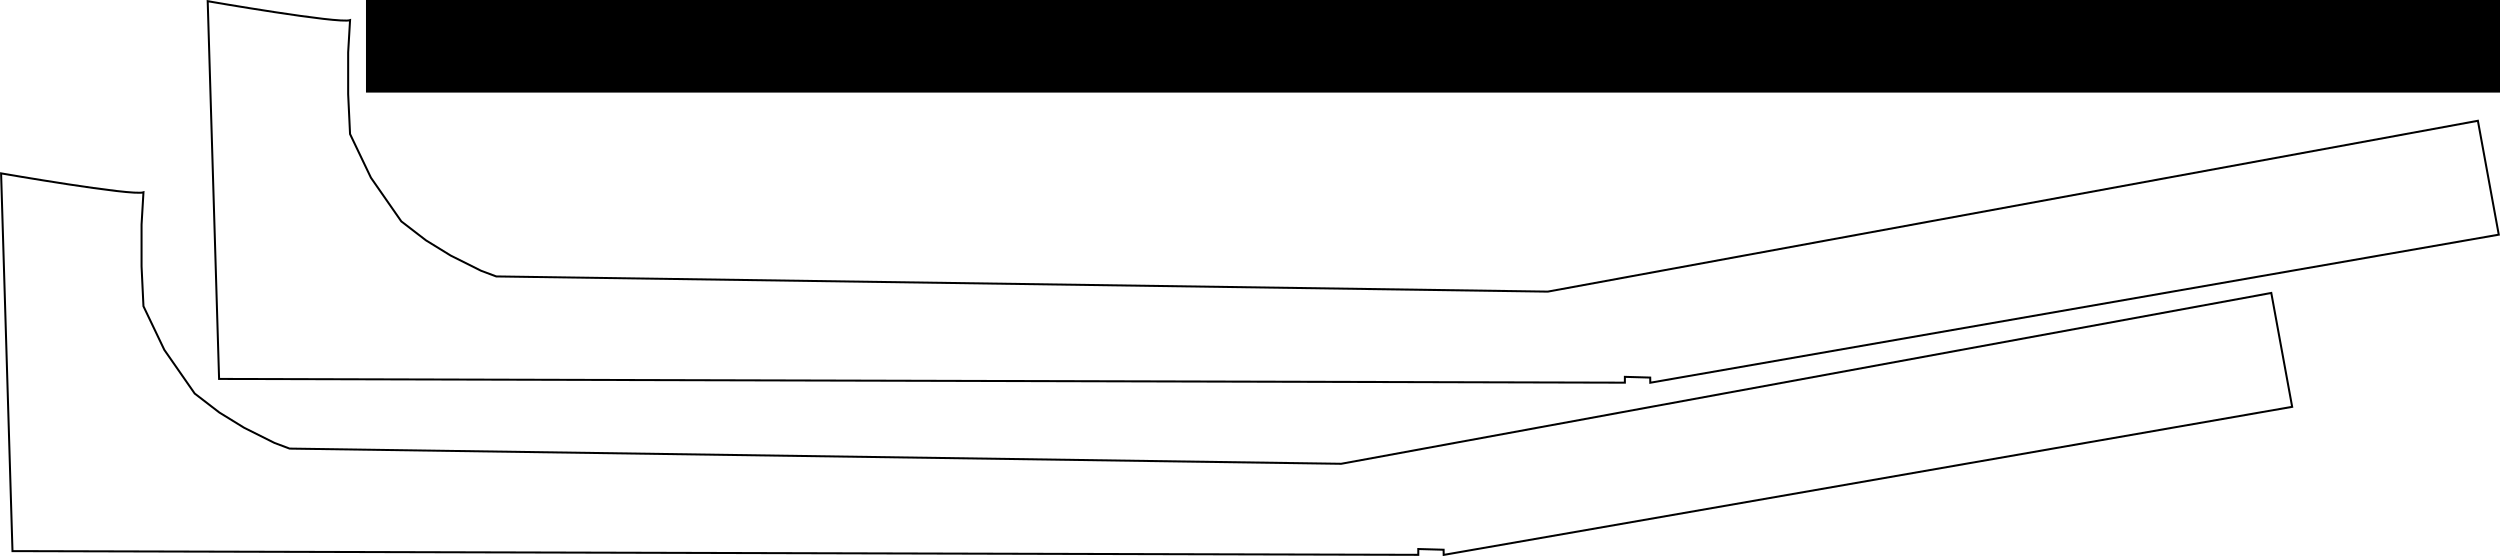 <?xml version="1.0" encoding="UTF-8" standalone="no"?>
<!-- Created with Inkscape (http://www.inkscape.org/) -->

<svg
   xmlns:dc="http://purl.org/dc/elements/1.1/"
   xmlns:cc="http://creativecommons.org/ns#"
   xmlns:rdf="http://www.w3.org/1999/02/22-rdf-syntax-ns#"
   xmlns:svg="http://www.w3.org/2000/svg"
   xmlns="http://www.w3.org/2000/svg"
   xmlns:sodipodi="http://sodipodi.sourceforge.net/DTD/sodipodi-0.dtd"
   xmlns:inkscape="http://www.inkscape.org/namespaces/inkscape"
   width="14.894in"
   height="3.313in"
   viewBox="0 0 1340.491 298.19"
   id="svg2"
   version="1.1"
   inkscape:version="0.91 r13725"
   sodipodi:docname="TenorUkulele.svg">
  <defs
     id="defs4" />
  <sodipodi:namedview
     id="base"
     pagecolor="#ffffff"
     bordercolor="#666666"
     borderopacity="1.0"
     inkscape:pageopacity="0.0"
     inkscape:pageshadow="2"
     inkscape:zoom="0.26234856"
     inkscape:cx="-1986.9929"
     inkscape:cy="1832.6754"
     inkscape:document-units="mm"
     inkscape:current-layer="layer1"
     showgrid="false"
     fit-margin-top="0"
     fit-margin-left="0"
     fit-margin-right="0"
     fit-margin-bottom="0"
     units="in"
     inkscape:window-width="1440"
     inkscape:window-height="785"
     inkscape:window-x="0"
     inkscape:window-y="1"
     inkscape:window-maximized="1"
     showguides="false" />
  <g
     inkscape:label="Layer 1"
     inkscape:groupmode="layer"
     id="layer1"
     transform="translate(-4835.061,-165.251)">
    <ellipse
       ry="110.025"
       rx="110.532"
       cy="-443.122"
       cx="1211.116"
       id="ellipse9606"
       style="fill:none;fill-opacity:1;stroke:#000000;stroke-width:1.049;stroke-miterlimit:4;stroke-dasharray:none;stroke-opacity:1" />
    <path
       sodipodi:nodetypes="cssssscssssssccssssscsc"
       inkscape:connector-curvature="0"
       id="path9608"
       d="m 916.346,-586.985 c 6.916,-26.284 23.705,-61.996 38.229,-81.713 38.135,-51.77 102.91,-85.824 163.249,-85.824 40.472,0 98.053,14.322 137.959,34.315 32.772,16.419 54.939,22.398 83.25,22.454 32.785,0.066 42.097,-3.873 86.447,-36.559 101.31,-74.666 165.007,-99.75 253.467,-99.817 33.259,-0.026 43.185,0.996 67.317,6.923 64.694,15.89 111.304,40.937 155.959,83.808 48.222,46.295 69.308,89.724 80.797,166.412 5.419,36.169 6.073,50.254 6.114,131.68 0.037,74.007 -0.869,97.899 -4.813,126.858 -10.811,79.375 -32.471,126.532 -78.995,171.982 -71.963,70.303 -168.597,103.594 -267.434,92.133 l 0,9e-4 c -66.299,-7.688 -126.496,-35.594 -211.643,-98.114 -37.602,-27.609 -48.613,-33.378 -71.036,-37.219 -23.54,-4.032 -51.248,1.833 -90.814,19.223 -62.77,27.589 -101.738,37.532 -146.46,37.367 -28.777,-0.106 -39.044,-2.209 -73.585,-15.074 -52.821,-19.674 -94.265,-76.273 -118.522,-133.626 -18.681,-50 -23.046,-97.516 -24.721,-149.482 -2.856,-88.582 15.237,-155.729 15.237,-155.729 z"
       style="fill:none;fill-rule:evenodd;stroke:#000000;stroke-width:1px;stroke-linecap:butt;stroke-linejoin:miter;stroke-opacity:1" />
    <g
       id="g4257"
       transform="translate(82.874,497.242)">
      <ellipse
         transform="matrix(0,-1,1,0,0,0)"
         style="fill:none;fill-opacity:1;stroke:#000000;stroke-width:1.23;stroke-miterlimit:4;stroke-dasharray:none;stroke-opacity:1"
         id="ellipse9622"
         cx="1693.516"
         cy="2542.498"
         rx="110.441"
         ry="151.521" />
      <path
         style="fill:none;fill-rule:evenodd;stroke:#000000;stroke-width:1px;stroke-linecap:butt;stroke-linejoin:miter;stroke-opacity:1"
         d="m 2410.578,-1458.63 c -26.284,-6.916 -61.996,-23.705 -81.713,-38.229 -51.77,-38.135 -85.824,-102.91 -85.824,-163.249 0,-40.472 14.322,-98.053 34.315,-137.959 16.419,-32.772 22.398,-54.939 22.454,-83.25 0.066,-32.785 -3.873,-42.097 -36.559,-86.447 -74.666,-101.31 -99.75,-165.007 -99.817,-253.467 -0.026,-33.259 0.996,-43.185 6.923,-67.317 15.89,-64.694 40.937,-111.304 83.808,-155.959 46.295,-48.222 89.724,-69.308 166.412,-80.797 36.169,-5.419 50.254,-6.073 131.68,-6.114 74.007,-0.037 97.899,0.869 126.858,4.813 79.375,10.811 126.532,32.471 171.982,78.995 70.303,71.963 103.594,168.597 92.133,267.434 l 9e-4,0 c -7.688,66.299 -35.594,126.496 -98.114,211.643 -27.609,37.602 -33.378,48.613 -37.219,71.036 -4.032,23.54 1.833,51.248 19.223,90.814 27.589,62.77 37.532,101.738 37.367,146.46 -0.106,28.777 -2.209,39.044 -15.074,73.585 -19.674,52.821 -76.273,94.265 -133.626,118.522 -50,18.681 -97.516,23.046 -149.482,24.721 -88.582,2.856 -155.729,-15.237 -155.729,-15.237 z"
         id="path9624"
         inkscape:connector-curvature="0"
         sodipodi:nodetypes="cssssscssssssccssssscsc" />
      <ellipse
         transform="matrix(0,-1,1,0,0,0)"
         ry="110.025"
         rx="110.532"
         cy="2427.662"
         cx="2231.148"
         id="ellipse9626"
         style="fill:none;fill-opacity:1;stroke:#000000;stroke-width:1.049;stroke-miterlimit:4;stroke-dasharray:none;stroke-opacity:1" />
      <ellipse
         transform="matrix(0,-1,1,0,0,0)"
         style="fill:none;fill-opacity:1;stroke:#000000;stroke-width:1.049;stroke-miterlimit:4;stroke-dasharray:none;stroke-opacity:1"
         id="ellipse9628"
         cx="2239.129"
         cy="2713.814"
         rx="110.532"
         ry="110.025" />
    </g>
    <rect
       style="fill:none;fill-opacity:1;stroke:#000000;stroke-width:0.586;stroke-miterlimit:4;stroke-dasharray:none;stroke-opacity:1"
       id="rect4172"
       width="1601.414"
       height="260.757"
       x="2340.768"
       y="-209.031" />
    <rect
       y="70.969"
       x="2340.768"
       height="260.757"
       width="1601.414"
       id="rect4174"
       style="fill:none;fill-opacity:1;stroke:#000000;stroke-width:0.586;stroke-miterlimit:4;stroke-dasharray:none;stroke-opacity:1" />
    <rect
       style="fill:none;fill-opacity:1;stroke:#000000;stroke-width:0.586;stroke-miterlimit:4;stroke-dasharray:none;stroke-opacity:1"
       id="rect4176"
       width="1601.414"
       height="260.757"
       x="2340.768"
       y="348.969" />
    <rect
       style="fill:none;fill-opacity:1;stroke:#000000;stroke-width:1;stroke-miterlimit:4;stroke-dasharray:none;stroke-opacity:1"
       id="rect4175"
       width="179.802"
       height="265.55"
       x="3458.416"
       y="-515.838" />
    <rect
       y="-515.838"
       x="3654.703"
       height="265.55"
       width="179.802"
       id="rect4177"
       style="fill:none;fill-opacity:1;stroke:#000000;stroke-width:1;stroke-miterlimit:4;stroke-dasharray:none;stroke-opacity:1" />
    <rect
       y="-515.838"
       x="3857.645"
       height="265.55"
       width="179.802"
       id="rect4179"
       style="fill:none;fill-opacity:1;stroke:#000000;stroke-width:1;stroke-miterlimit:4;stroke-dasharray:none;stroke-opacity:1" />
    <rect
       style="fill:none;fill-opacity:1;stroke:#000000;stroke-width:1;stroke-miterlimit:4;stroke-dasharray:none;stroke-opacity:1"
       id="rect4181"
       width="179.802"
       height="265.55"
       x="4060.586"
       y="-515.838" />
    <flowRoot
       xml:space="preserve"
       id="flowRoot4183"
       style="font-style:normal;font-weight:normal;font-size:40px;line-height:125%;font-family:sans-serif;letter-spacing:0px;word-spacing:0px;fill:#000000;fill-opacity:1;stroke:none;stroke-width:1px;stroke-linecap:butt;stroke-linejoin:miter;stroke-opacity:1"
       transform="translate(3469.89,-595.503)"><flowRegion
         id="flowRegion4185"><rect
           id="rect4187"
           width="805.116"
           height="433.83"
           x="0"
           y="-190.038" /></flowRegion><flowPara
         id="flowPara4263">Top and Bottom internal Body Supports for Side Panels.  Cut from 1/2&quot; plywood.  You probably only need 3 of these.  I used two on the top and one on the bottom.</flowPara><flowPara
         id="flowPara4191" /></flowRoot>    <flowRoot
       xml:space="preserve"
       id="flowRoot4193"
       style="font-style:normal;font-weight:normal;font-size:40px;line-height:125%;font-family:sans-serif;letter-spacing:0px;word-spacing:0px;fill:#000000;fill-opacity:1;stroke:none;stroke-width:1px;stroke-linecap:butt;stroke-linejoin:miter;stroke-opacity:1"
       transform="translate(3458.317,-515.937)"><flowRegion
         id="flowRegion4195"><rect
           id="rect4197"
           width="663.187"
           height="114.56"
           x="934.861"
           y="-133.481" /></flowRegion><flowPara
         id="flowPara4199">Smaller Supports to hold Front and Back to side panels</flowPara></flowRoot>    <rect
       style="fill:none;fill-opacity:1;stroke:#000000;stroke-width:1;stroke-miterlimit:4;stroke-dasharray:none;stroke-opacity:1"
       id="rect4201"
       width="44.901"
       height="265.649"
       x="4413.19"
       y="-539.176" />
    <rect
       y="-539.176"
       x="4466.05"
       height="265.649"
       width="44.901"
       id="rect4205"
       style="fill:none;fill-opacity:1;stroke:#000000;stroke-width:1;stroke-miterlimit:4;stroke-dasharray:none;stroke-opacity:1" />
    <rect
       style="fill:none;fill-opacity:1;stroke:#000000;stroke-width:1;stroke-miterlimit:4;stroke-dasharray:none;stroke-opacity:1"
       id="rect4216"
       width="44.901"
       height="265.649"
       x="4518.911"
       y="-539.176" />
    <rect
       y="-539.176"
       x="4571.772"
       height="265.649"
       width="44.901"
       id="rect4218"
       style="fill:none;fill-opacity:1;stroke:#000000;stroke-width:1;stroke-miterlimit:4;stroke-dasharray:none;stroke-opacity:1" />
    <rect
       style="fill:none;fill-opacity:1;stroke:#000000;stroke-width:1;stroke-miterlimit:4;stroke-dasharray:none;stroke-opacity:1"
       id="rect4220"
       width="44.901"
       height="265.649"
       x="4624.633"
       y="-539.176" />
    <rect
       y="-539.176"
       x="4677.494"
       height="265.649"
       width="44.901"
       id="rect4222"
       style="fill:none;fill-opacity:1;stroke:#000000;stroke-width:1;stroke-miterlimit:4;stroke-dasharray:none;stroke-opacity:1" />
    <rect
       style="fill:none;fill-opacity:1;stroke:#000000;stroke-width:1;stroke-miterlimit:4;stroke-dasharray:none;stroke-opacity:1"
       id="rect4224"
       width="44.901"
       height="265.649"
       x="4730.355"
       y="-539.176" />
    <rect
       y="-539.176"
       x="4783.216"
       height="265.649"
       width="44.901"
       id="rect4226"
       style="fill:none;fill-opacity:1;stroke:#000000;stroke-width:1;stroke-miterlimit:4;stroke-dasharray:none;stroke-opacity:1" />
    <rect
       style="fill:none;fill-opacity:1;stroke:#000000;stroke-width:1;stroke-miterlimit:4;stroke-dasharray:none;stroke-opacity:1"
       id="rect4228"
       width="44.901"
       height="265.649"
       x="4888.938"
       y="-539.176" />
    <rect
       y="-539.176"
       x="4836.077"
       height="265.649"
       width="44.901"
       id="rect4230"
       style="fill:none;fill-opacity:1;stroke:#000000;stroke-width:1;stroke-miterlimit:4;stroke-dasharray:none;stroke-opacity:1" />
    <path
       style="fill:none;fill-rule:evenodd;stroke:#000000;stroke-width:1px;stroke-linecap:butt;stroke-linejoin:miter;stroke-opacity:1"
       d="m 889.281,283.605 c 6.916,-26.284 23.705,-61.996 38.229,-81.713 38.135,-51.77 102.91,-85.824 163.249,-85.824 40.472,0 98.053,14.322 137.959,34.315 32.772,16.419 54.939,22.398 83.25,22.454 32.785,0.066 42.097,-3.873 86.447,-36.559 101.31,-74.666 165.007,-99.75 253.467,-99.817 33.259,-0.026 43.185,0.996 67.317,6.923 64.694,15.89 111.304,40.937 155.959,83.808 48.222,46.295 69.308,89.724 80.797,166.412 5.419,36.169 6.073,50.254 6.114,131.68 0.037,74.007 -0.869,97.899 -4.813,126.858 -10.811,79.375 -32.471,126.532 -78.995,171.982 -71.963,70.303 -168.597,103.594 -267.434,92.133 l 0,9e-4 c -66.299,-7.688 -126.496,-35.594 -211.643,-98.114 -37.602,-27.609 -48.613,-33.378 -71.036,-37.219 -23.54,-4.032 -51.248,1.833 -90.814,19.223 -62.77,27.589 -101.738,37.532 -146.46,37.367 -28.777,-0.106 -39.044,-2.209 -73.585,-15.074 -52.821,-19.674 -94.265,-76.273 -118.522,-133.626 -18.681,-50 -23.046,-97.516 -24.721,-149.482 -2.856,-88.582 15.237,-155.729 15.237,-155.729 z"
       id="path4234"
       inkscape:connector-curvature="0"
       sodipodi:nodetypes="cssssscssssssccssssscsc" />
    <path
       style="fill:none;fill-rule:evenodd;stroke:#000000;stroke-width:1.081px;stroke-linecap:butt;stroke-linejoin:miter;stroke-opacity:1"
       d="m 5284.436,581.336 -454.969,79.391 11.196,61.07 498.735,-91.605 563.876,8.143 8.143,3.053 16.285,8.143 13.232,8.143 13.232,10.178 16.285,23.41 11.196,23.41 1.018,21.374 0,22.392 -1.018,17.303 c 6.107,-2.036 76.337,10.178 76.337,10.178 l -6.107,-202.548 -753.814,-2 -7e-4,3.118 -13.579,-0.388 z"
       id="path4203"
       inkscape:connector-curvature="0"
       sodipodi:nodetypes="cccccccccccccccccccc" />
    <g
       id="g4232"
       transform="matrix(1,0,0,1.137,0,180.62)">
      <path
         inkscape:connector-curvature="0"
         id="path4327"
         d="m 3478.682,-1339.785 919.442,17.916 0,-145.624 -919.442,18.263 z"
         style="fill:none;fill-rule:evenodd;stroke:#000000;stroke-width:0.902px;stroke-linecap:butt;stroke-linejoin:miter;stroke-opacity:1"
         sodipodi:nodetypes="ccccc" />
      <path
         inkscape:connector-curvature="0"
         id="path4329"
         d="m 3557.336,-1453.698 c 0,3.832 0,118.799 0,118.799"
         style="fill:none;fill-rule:evenodd;stroke:#fa0000;stroke-width:0.902px;stroke-linecap:butt;stroke-linejoin:miter;stroke-opacity:1" />
      <path
         inkscape:connector-curvature="0"
         id="path4331"
         d="m 3627.849,-1455.231 0,122.631"
         style="fill:none;fill-rule:evenodd;stroke:#fa0000;stroke-width:0.902px;stroke-linecap:butt;stroke-linejoin:miter;stroke-opacity:1" />
      <path
         inkscape:connector-curvature="0"
         id="path4335"
         d="m 3695.492,-1456.677 0.624,123.547"
         style="fill:none;fill-rule:evenodd;stroke:#fa0000;stroke-width:0.902px;stroke-linecap:butt;stroke-linejoin:miter;stroke-opacity:1" />
      <path
         inkscape:connector-curvature="0"
         id="path4337"
         d="m 3760.698,-1457.613 0,126.667"
         style="fill:none;fill-rule:evenodd;stroke:#fa0000;stroke-width:0.902px;stroke-linecap:butt;stroke-linejoin:miter;stroke-opacity:1" />
      <path
         inkscape:connector-curvature="0"
         id="path4339"
         d="m 3820.911,-1458.861 0,129.787"
         style="fill:none;fill-rule:evenodd;stroke:#fa0000;stroke-width:0.902px;stroke-linecap:butt;stroke-linejoin:miter;stroke-opacity:1" />
      <path
         inkscape:connector-curvature="0"
         id="path4341"
         d="m 3878.629,-1459.797 0.624,131.347"
         style="fill:none;fill-rule:evenodd;stroke:#fa0000;stroke-width:0.902px;stroke-linecap:butt;stroke-linejoin:miter;stroke-opacity:1" />
      <path
         inkscape:connector-curvature="0"
         id="path4343"
         d="m 3931.667,-1461.045 -0.312,132.907"
         style="fill:none;fill-rule:evenodd;stroke:#fa0000;stroke-width:0.902px;stroke-linecap:butt;stroke-linejoin:miter;stroke-opacity:1" />
      <path
         inkscape:connector-curvature="0"
         id="path4345"
         d="m 3983.769,-1461.045 0,133.531"
         style="fill:none;fill-rule:evenodd;stroke:#fa0000;stroke-width:0.902px;stroke-linecap:butt;stroke-linejoin:miter;stroke-opacity:1" />
      <path
         inkscape:connector-curvature="0"
         id="path4347"
         d="m 4033.063,-1462.293 0.312,135.403"
         style="fill:none;fill-rule:evenodd;stroke:#fa0000;stroke-width:0.902px;stroke-linecap:butt;stroke-linejoin:miter;stroke-opacity:1" />
      <path
         inkscape:connector-curvature="0"
         id="path4349"
         d="m 4078.613,-1462.917 -0.312,136.963"
         style="fill:none;fill-rule:evenodd;stroke:#fa0000;stroke-width:0.902px;stroke-linecap:butt;stroke-linejoin:miter;stroke-opacity:1" />
      <path
         inkscape:connector-curvature="0"
         id="path4351"
         d="m 4120.731,-1463.853 0,137.275"
         style="fill:none;fill-rule:evenodd;stroke:#fa0000;stroke-width:0.902px;stroke-linecap:butt;stroke-linejoin:miter;stroke-opacity:1" />
      <path
         inkscape:connector-curvature="0"
         id="path4353"
         d="m 4160.978,-1463.541 1.248,138.834"
         style="fill:none;fill-rule:evenodd;stroke:#fa0000;stroke-width:0.902px;stroke-linecap:butt;stroke-linejoin:miter;stroke-opacity:1" />
      <path
         inkscape:connector-curvature="0"
         id="path4355"
         d="m 4199.664,-1464.789 -1.248,140.706"
         style="fill:none;fill-rule:evenodd;stroke:#fa0000;stroke-width:0.902px;stroke-linecap:butt;stroke-linejoin:miter;stroke-opacity:1" />
      <path
         inkscape:connector-curvature="0"
         id="path4357"
         d="m 4237.415,-1464.789 -1.56,140.706"
         style="fill:none;fill-rule:evenodd;stroke:#fa0000;stroke-width:0.902px;stroke-linecap:butt;stroke-linejoin:miter;stroke-opacity:1" />
      <path
         inkscape:connector-curvature="0"
         id="path4359"
         d="m 4269.55,-1466.037 c 0,1.56 -0.312,142.578 -0.312,142.578"
         style="fill:none;fill-rule:evenodd;stroke:#fa0000;stroke-width:0.902px;stroke-linecap:butt;stroke-linejoin:miter;stroke-opacity:1" />
      <path
         inkscape:connector-curvature="0"
         id="path4361"
         d="m 4301.996,-1466.661 -0.312,143.514"
         style="fill:none;fill-rule:evenodd;stroke:#fa0000;stroke-width:0.902px;stroke-linecap:butt;stroke-linejoin:miter;stroke-opacity:1" />
      <path
         inkscape:connector-curvature="0"
         id="path4363"
         d="m 4332.259,-1466.973 c -0.312,1.872 0.312,144.138 0.312,144.138"
         style="fill:none;fill-rule:evenodd;stroke:#fa0000;stroke-width:0.902px;stroke-linecap:butt;stroke-linejoin:miter;stroke-opacity:1" />
      <path
         inkscape:connector-curvature="0"
         id="path4365"
         d="m 4361.274,-1467.285 1.56,145.386"
         style="fill:none;fill-rule:evenodd;stroke:#fa0000;stroke-width:0.902px;stroke-linecap:butt;stroke-linejoin:miter;stroke-opacity:1" />
    </g>
    <path
       sodipodi:nodetypes="cccccccccccccccccccc"
       inkscape:connector-curvature="0"
       id="path4407"
       d="m 5392.142,479.784 -454.969,79.391 11.196,61.07 498.735,-91.605 563.876,8.143 8.143,3.053 16.285,8.143 13.232,8.143 13.232,10.178 16.285,23.41 11.196,23.41 1.018,21.374 0,22.392 -1.018,17.303 c 6.107,-2.036 76.337,10.178 76.337,10.178 l -6.107,-202.548 -753.814,-2 -7e-4,3.118 -13.579,-0.388 z"
       style="fill:none;fill-rule:evenodd;stroke:#000000;stroke-width:1.081px;stroke-linecap:butt;stroke-linejoin:miter;stroke-opacity:1" />
    <path
       style="fill:none;fill-rule:evenodd;stroke:#000000;stroke-width:1.081px;stroke-linecap:butt;stroke-linejoin:miter;stroke-opacity:1"
       d="m 5609.17,462.8 454.969,-79.391 -11.196,-61.07 -498.735,91.605 -563.876,-8.143 -8.143,-3.053 -16.285,-8.143 -13.232,-8.143 -13.232,-10.178 -16.285,-23.41 -11.196,-23.41 -1.018,-21.374 0,-22.392 1.018,-17.303 c -6.107,2.036 -76.337,-10.178 -76.337,-10.178 l 6.107,202.548 753.814,2 7e-4,-3.118 13.579,0.388 z"
       id="path4409"
       inkscape:connector-curvature="0"
       sodipodi:nodetypes="cccccccccccccccccccc" />
    <path
       sodipodi:nodetypes="cccccccccccccccccccc"
       inkscape:connector-curvature="0"
       id="path4411"
       d="m 5719.954,370.48 454.969,-79.391 -11.196,-61.07 -498.735,91.605 -563.876,-8.143 -8.143,-3.053 -16.285,-8.143 -13.232,-8.143 -13.232,-10.178 -16.285,-23.41 -11.196,-23.41 -1.018,-21.374 0,-22.392 1.018,-17.303 c -6.107,2.036 -76.337,-10.178 -76.337,-10.178 l 6.107,202.548 753.814,2 7e-4,-3.118 13.579,0.388 z"
       style="fill:none;fill-rule:evenodd;stroke:#000000;stroke-width:1.081px;stroke-linecap:butt;stroke-linejoin:miter;stroke-opacity:1" />
    <flowRoot
       xml:space="preserve"
       id="flowRoot4235"
       style="font-style:normal;font-weight:normal;font-size:40px;line-height:125%;font-family:sans-serif;letter-spacing:0px;word-spacing:0px;fill:#000000;fill-opacity:1;stroke:none;stroke-width:1px;stroke-linecap:butt;stroke-linejoin:miter;stroke-opacity:1"
       transform="translate(4835.061,165.251)"><flowRegion
         id="flowRegion4237"><rect
           id="rect4239"
           width="1216.546"
           height="346.65"
           x="196.217"
           y="-297.002" /></flowRegion><flowPara
         id="flowPara4241">Silhouette of neck cut from 1/2&quot; plywood.  I used four of these, but 5 may work better in the future.</flowPara></flowRoot>    <flowRoot
       xml:space="preserve"
       id="flowRoot4243"
       style="font-style:normal;font-weight:normal;font-size:40px;line-height:125%;font-family:sans-serif;letter-spacing:0px;word-spacing:0px;fill:#000000;fill-opacity:1;stroke:none;stroke-width:1px;stroke-linecap:butt;stroke-linejoin:miter;stroke-opacity:1"
       transform="translate(4839.666,441.497)"><flowRegion
         id="flowRegion4245"><rect
           id="rect4247"
           width="1088.155"
           height="325.865"
           x="-2636.011"
           y="-2966.274" /></flowRegion><flowPara
         id="flowPara4249">Pieces for Body Side Panel form - Cut from 1/2&quot; Plywood.  Use 6 of these (inner part).  You also want 2 of the outer part to help with shaping the body.  </flowPara></flowRoot>    <path
       style="fill:none;fill-rule:evenodd;stroke:#000000;stroke-width:1px;stroke-linecap:butt;stroke-linejoin:miter;stroke-opacity:1"
       d="m 2428.517,-757.464 c -39.795,-9.391 -93.864,-32.189 -123.716,-51.91 -78.382,-51.784 -129.94,-139.741 -129.94,-221.675 0,-54.957 -8.242,-144.656 22.028,-198.844 24.859,-44.501 17.797,-81.507 17.882,-119.951 0.1,-44.519 -8.166,-73.278 -57.654,-133.5 -113.048,-137.569 -102.683,-189.531 -102.784,-309.651 -0.039,-45.163 1.507,-58.641 10.482,-91.409 24.059,-87.848 61.98,-151.138 126.888,-211.775 70.092,-65.48 135.845,-94.112 251.954,-109.713 54.762,-7.358 76.086,-8.246 199.369,-8.302 112.05,-0.05 148.222,1.18 192.068,6.536 120.177,14.68 191.574,44.092 260.387,107.266 106.441,97.719 156.845,228.938 139.493,363.147 l 0,0 c -11.64,90.027 -23.964,144.143 -118.622,259.765 -41.801,51.059 -34.422,93.636 -40.237,124.084 -6.105,31.965 0.473,78.798 26.803,132.524 41.771,85.236 13.085,128.942 12.837,189.669 -0.16,39.075 -3.344,53.017 -22.823,99.921 -29.787,71.725 -115.48,128.002 -202.315,160.941 -75.702,25.366 -147.644,31.294 -226.321,33.569 -134.117,3.879 -235.78,-20.69 -235.78,-20.69 z"
       id="path4255"
       inkscape:connector-curvature="0"
       sodipodi:nodetypes="cssssscssssssccssssscscc" />
    <flowRoot
       xml:space="preserve"
       id="flowRoot4267"
       style="font-style:normal;font-weight:normal;font-size:40px;line-height:125%;font-family:sans-serif;letter-spacing:0px;word-spacing:0px;fill:#000000;fill-opacity:1;stroke:none;stroke-width:1px;stroke-linecap:butt;stroke-linejoin:miter;stroke-opacity:1"
       transform="translate(4808.465,93.646)"><flowRegion
         id="flowRegion4269"><rect
           id="rect4271"
           width="687.412"
           height="241.413"
           x="-2426.402"
           y="-532.434" /></flowRegion><flowPara
         id="flowPara4273">Side panels. Cut from 1/8&quot; birch plywood. You only need two of these (unless you plan to break them)</flowPara></flowRoot>    <flowRoot
       xml:space="preserve"
       id="flowRoot4275"
       style="font-style:normal;font-weight:normal;font-size:40px;line-height:125%;font-family:sans-serif;letter-spacing:0px;word-spacing:0px;fill:#000000;fill-opacity:1;stroke:none;stroke-width:1px;stroke-linecap:butt;stroke-linejoin:miter;stroke-opacity:1"
       transform="translate(4891.058,53.258)"><flowRegion
         id="flowRegion4277"><rect
           id="rect4279"
           width="822.439"
           height="272.101"
           x="-3913.75"
           y="-1168.699" /></flowRegion><flowPara
         id="flowPara4281">Front and back panels.  Cut from 1/8&quot; birch plywood.</flowPara><flowPara
         id="flowPara4283">(the red line is the center of the bridge.</flowPara><flowPara
         id="flowPara4226">It should be set at a very low power on the laser cutter.)</flowPara></flowRoot>    <flowRoot
       xml:space="preserve"
       id="flowRoot4285"
       style="font-style:normal;font-weight:normal;font-size:40px;line-height:125%;font-family:sans-serif;letter-spacing:0px;word-spacing:0px;fill:#000000;fill-opacity:1;stroke:none;stroke-width:1px;stroke-linecap:butt;stroke-linejoin:miter;stroke-opacity:1"
       transform="translate(4897.492,-23.876)"><flowRegion
         id="flowRegion4287"><rect
           id="rect4289"
           width="870.351"
           height="407.633"
           x="-1367.957"
           y="-1936.446" /></flowRegion><flowPara
         id="flowPara4291">Fret Board. Cut from 1/8&quot; birch plywood.  The red lines should be cut on low power to mark the position of the frets.  They can be widened slightly to make grooves for fret wire if desired.  </flowPara></flowRoot>    <path
       style="fill:none;fill-rule:evenodd;stroke:#f00000;stroke-width:1px;stroke-linecap:butt;stroke-linejoin:miter;stroke-opacity:1"
       d="m 1615.707,-301.389 c 0,-261.66 0,-283.465 0,-283.465"
       id="path4224"
       inkscape:connector-curvature="0" />
    <path
       sodipodi:nodetypes="cccccccccccccccccccc"
       inkscape:connector-curvature="0"
       id="path4228"
       d="m 5626.358,1012.818 454.969,-79.391 -11.196,-61.07 -498.735,91.605 -563.876,-8.143 -8.143,-3.053 -16.285,-8.143 -13.232,-8.143 -13.232,-10.178 -16.285,-23.41 -11.196,-23.41 -1.018,-21.374 0,-22.392 1.018,-17.303 c -6.107,2.036 -76.337,-10.178 -76.337,-10.178 l 6.107,202.548 753.814,2 7e-4,-3.118 13.579,0.388 z"
       style="fill:none;fill-rule:evenodd;stroke:#000000;stroke-width:1.081px;stroke-linecap:butt;stroke-linejoin:miter;stroke-opacity:1" />
    <path
       style="fill:none;fill-rule:evenodd;stroke:#000000;stroke-width:1.081px;stroke-linecap:butt;stroke-linejoin:miter;stroke-opacity:1"
       d="m 5737.142,920.498 454.969,-79.391 -11.196,-61.07 -498.735,91.605 -563.876,-8.143 -8.143,-3.053 -16.285,-8.143 -13.232,-8.143 -13.232,-10.178 -16.285,-23.41 -11.196,-23.41 -1.018,-21.374 0,-22.392 1.018,-17.303 c -6.107,2.036 -76.337,-10.178 -76.337,-10.178 l 6.107,202.548 753.814,2 7e-4,-3.118 13.579,0.388 z"
       id="path4230"
       inkscape:connector-curvature="0"
       sodipodi:nodetypes="cccccccccccccccccccc" />
  </g>
</svg>
